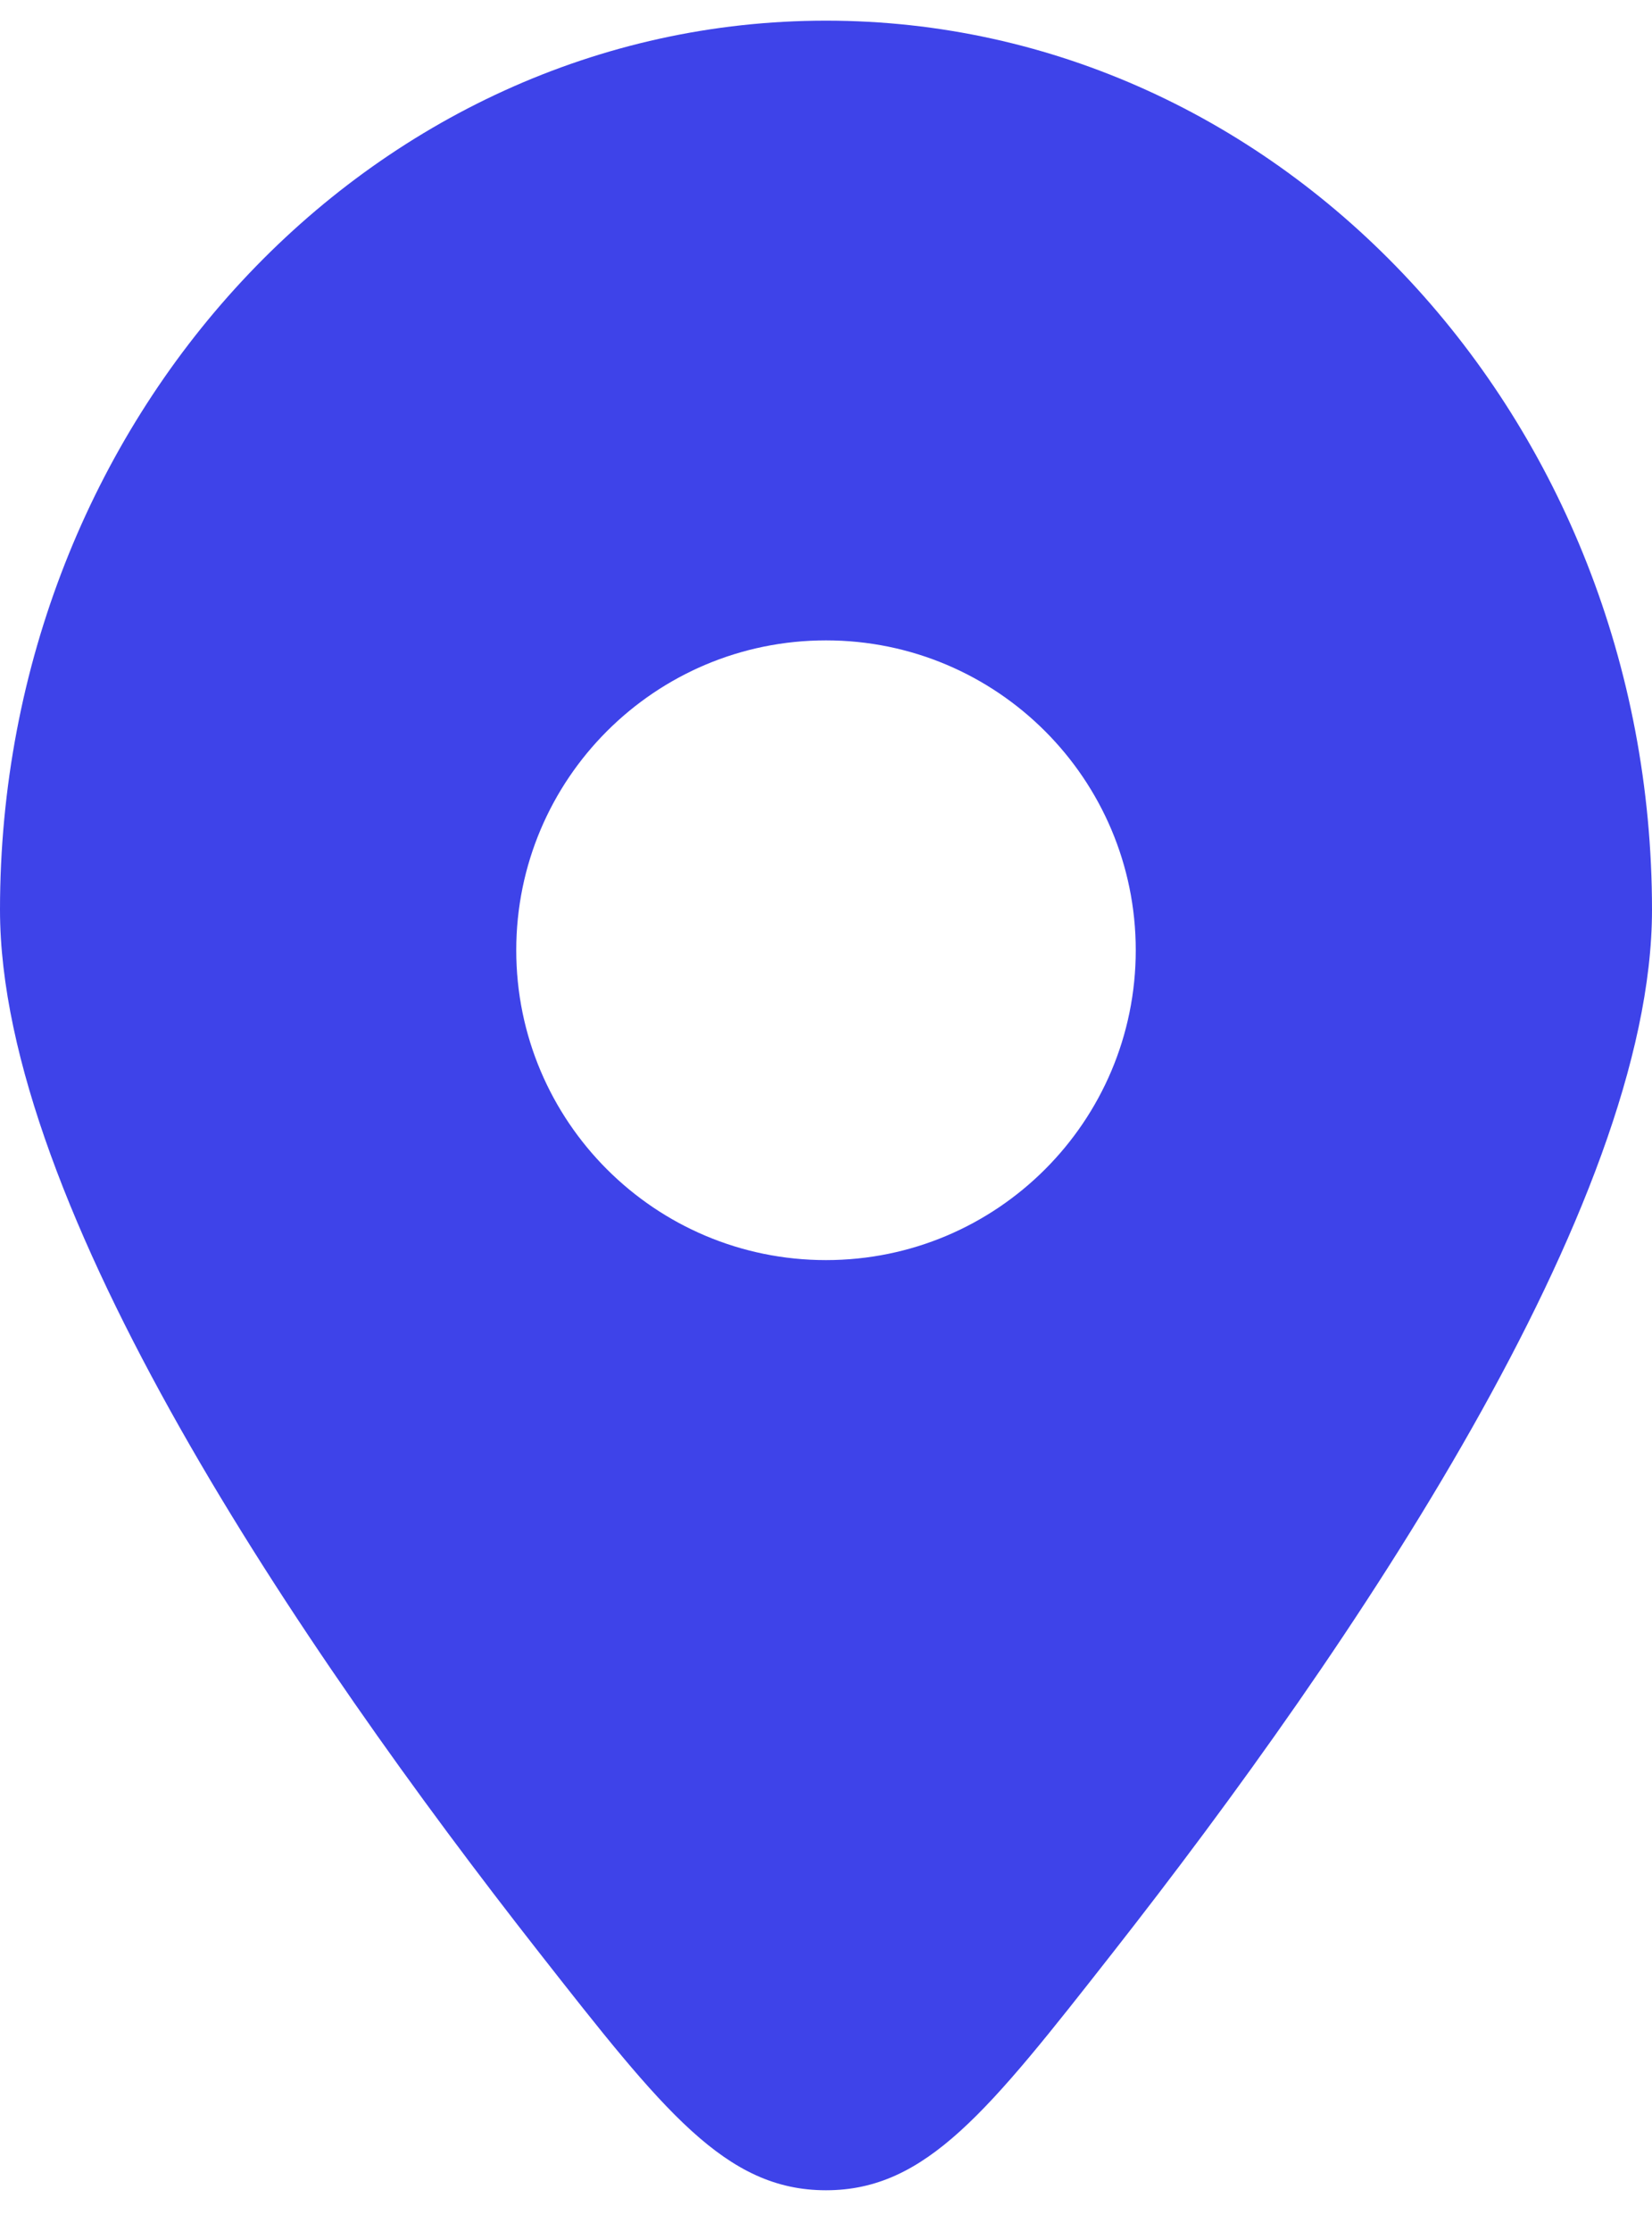 <svg width="20" height="27" viewBox="0 0 20 27" fill="none" xmlns="http://www.w3.org/2000/svg">
<path fill-rule="evenodd" clip-rule="evenodd" d="M13.476 23.626C16.363 19.944 20 14.595 20 11.011C20 5.068 15.523 0.25 10 0.25C4.477 0.25 0 5.068 0 11.011C0 14.595 3.637 19.944 6.524 23.626C8.03 25.546 8.783 26.507 10 26.507C11.216 26.507 11.97 25.546 13.476 23.626ZM10 15.25C7.929 15.25 6.25 13.571 6.25 11.5C6.25 9.429 7.929 7.75 10 7.75C12.071 7.75 13.75 9.429 13.75 11.5C13.75 13.571 12.071 15.25 10 15.25Z" fill="#3E43E9"/>
</svg>
